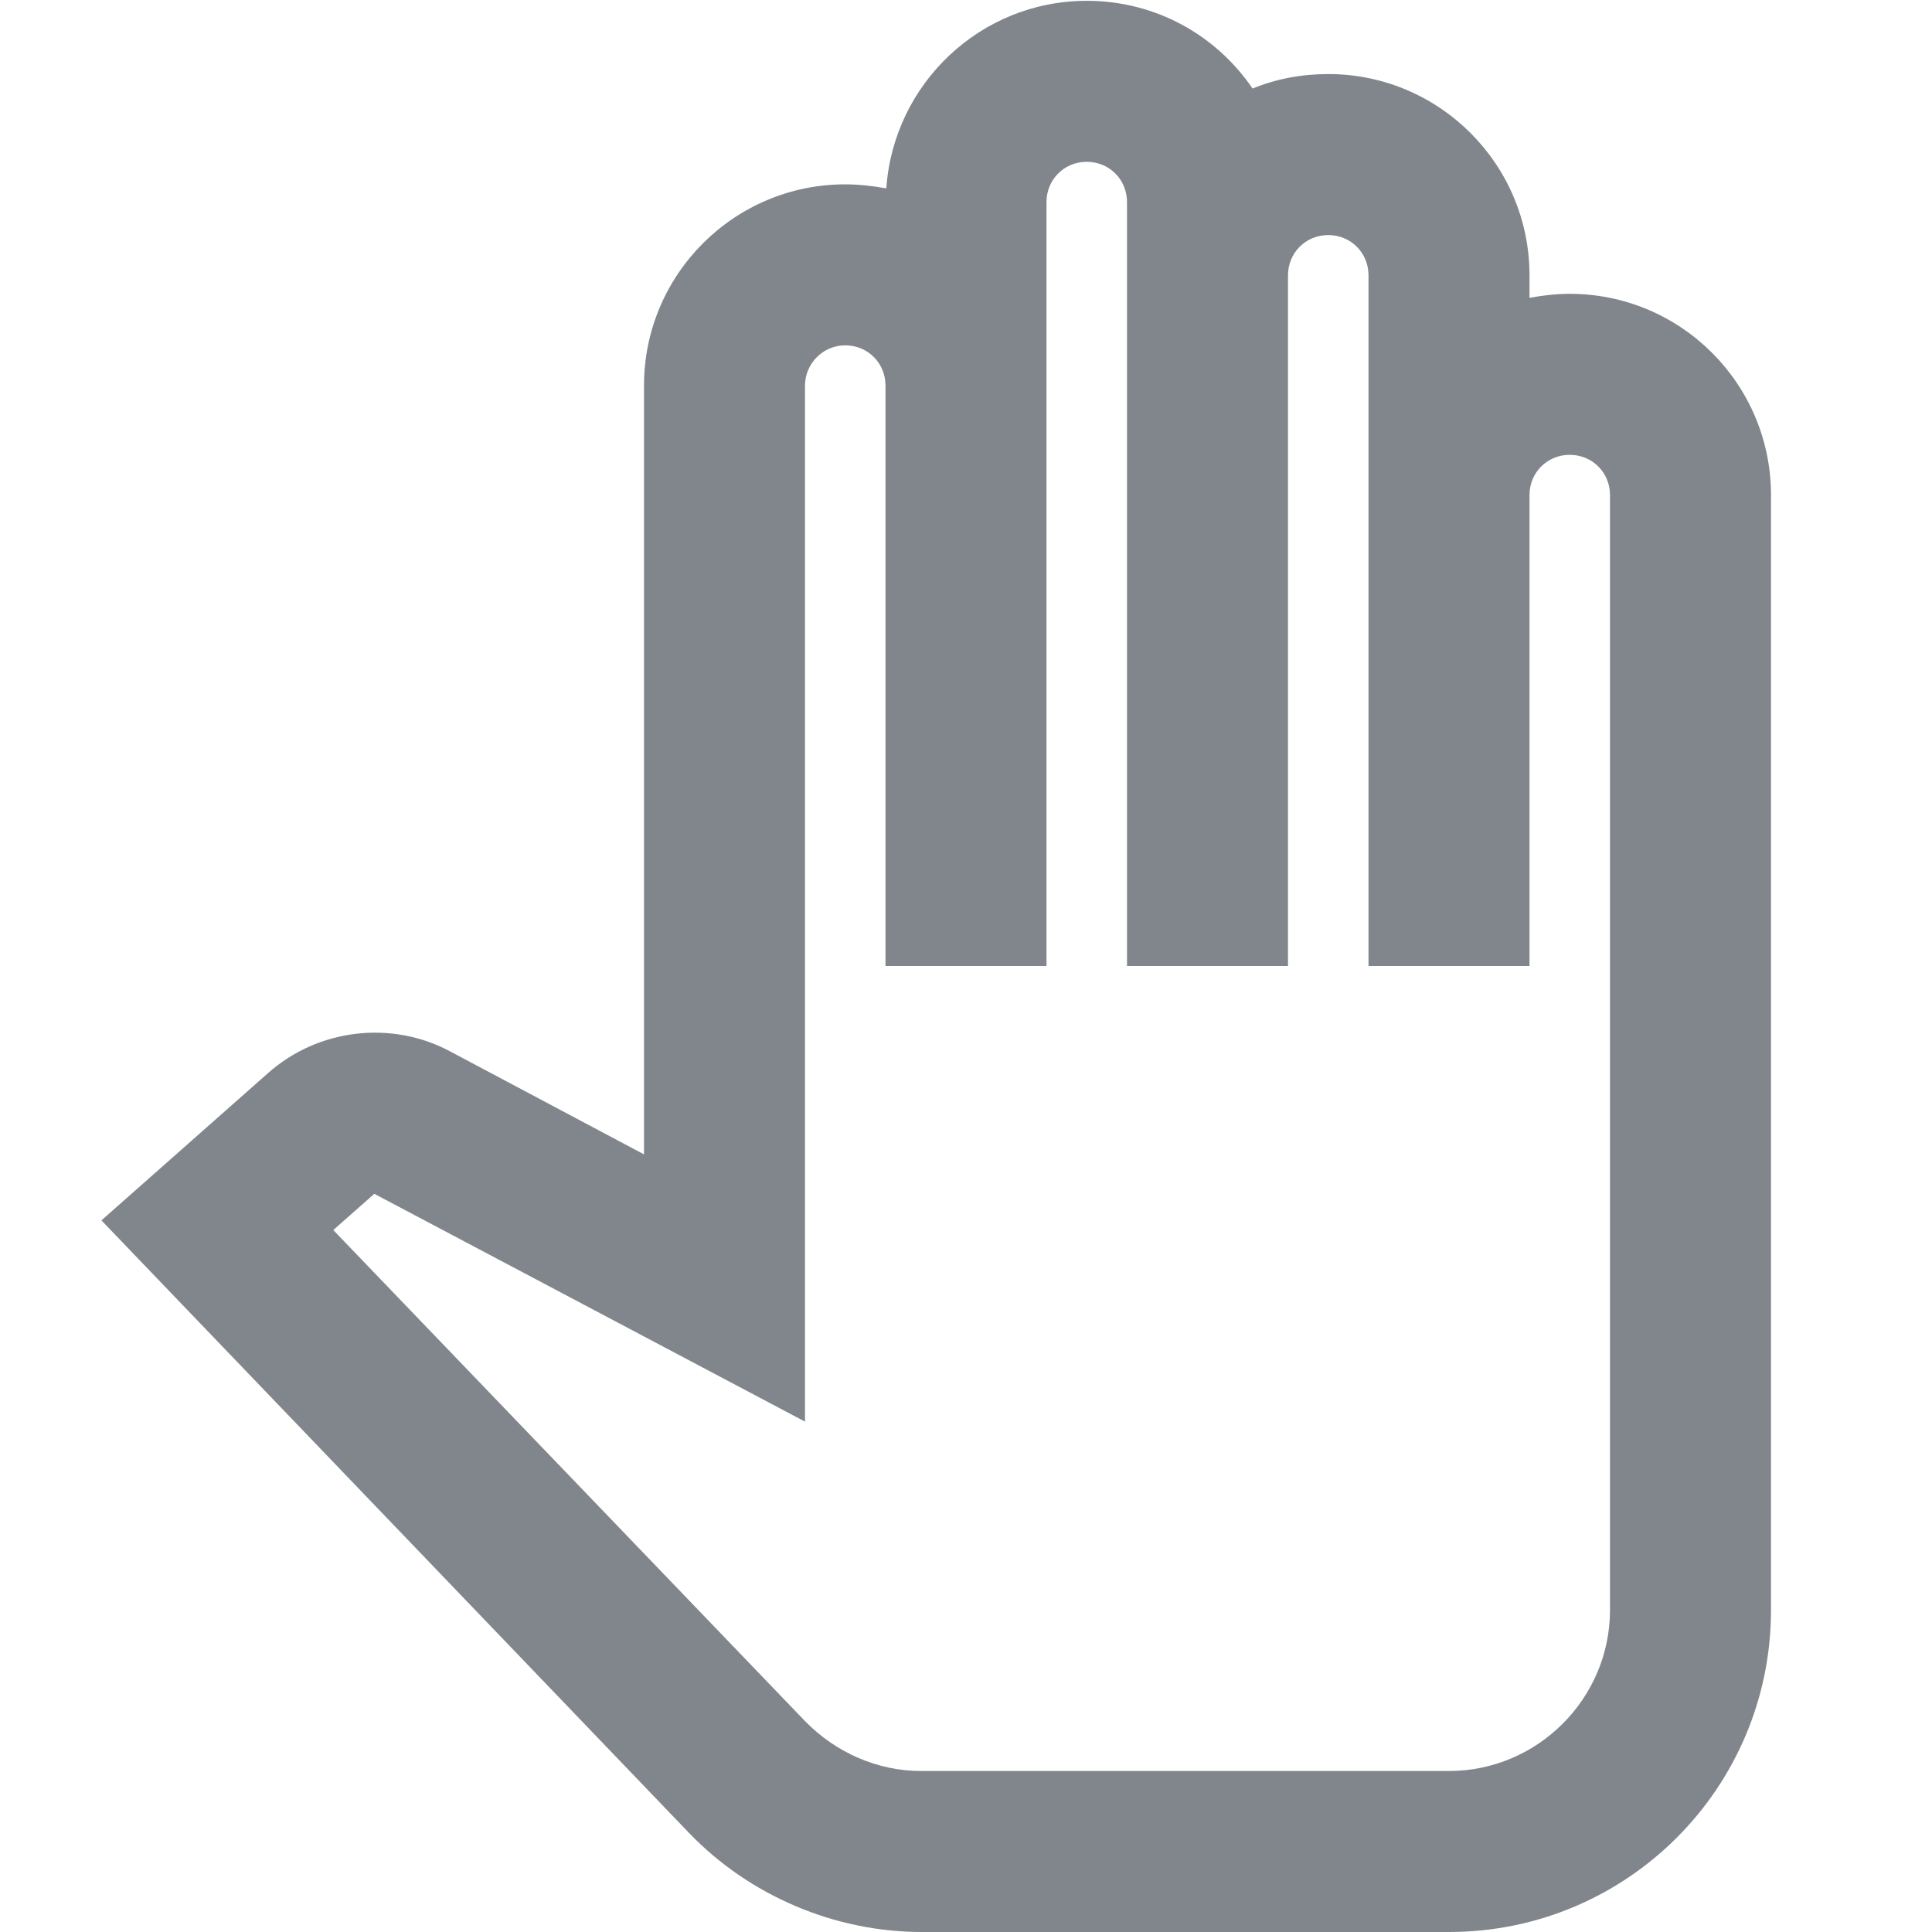 <?xml version="1.0" encoding="UTF-8"?>
<svg width="24px" height="24px" viewBox="0 0 24 24" version="1.1" xmlns="http://www.w3.org/2000/svg" xmlns:xlink="http://www.w3.org/1999/xlink" jetway-hooks="{}">
    <title>pan_tool_grey600_24dp</title>
    <g jetway-hook-id="C066A027-96C4-4590-9587-AC8ABFCF4610" id="Page-1" stroke="none" stroke-width="1" fill="none" fill-rule="evenodd">
        <g jetway-hook-id="3C1E1344-0EEA-4EFC-AB50-89229A26C130" id="pan_tool_grey600_24dp">
            <polygon jetway-hook-id="6A71838F-0CE8-4B35-89B3-255F73082E3A" id="Path" points="0 0 24 0 24 24 0 24"></polygon>
            <path d="M18,24 L11.45,24 C10.37,24 9.31,23.55 8.56,22.77 L1.26,15.16 L3.33,13.33 C3.95,12.78 4.86,12.67 5.59,13.06 L8,14.34 L8,4.79 C8,3.41 9.12,2.29 10.5,2.29 C10.67,2.29 10.84,2.31 11.01,2.34 C11.1,1.04 12.18,0.01 13.5,0.01 C14.36,0.01 15.11,0.44 15.56,1.1 C15.85,0.98 16.17,0.92 16.5,0.92 C17.88,0.92 19,2.04 19,3.42 L19,3.7 C19.16,3.67 19.33,3.65 19.5,3.65 C20.88,3.65 22,4.77 22,6.15 L22,20 C22,22.21 20.21,24 18,24 Z M4.14,15.28 L10,21.38 C10.38,21.77 10.9,22 11.44,22 L18,22 C19.1,22 20,21.1 20,20 L20,6.15 C20,5.87 19.78,5.65 19.5,5.65 C19.22,5.65 19,5.87 19,6.15 L19,12 L17,12 L17,3.42 C17,3.14 16.78,2.92 16.5,2.92 C16.22,2.92 16,3.14 16,3.42 L16,12 L14,12 L14,2.51 C14,2.23 13.78,2.01 13.5,2.01 C13.22,2.01 13,2.23 13,2.51 L13,12 L11,12 L11,4.79 C11,4.51 10.78,4.29 10.5,4.29 C10.22,4.29 10,4.52 10,4.79 L10,17.66 L4.65,14.83 L4.14,15.28 Z" jetway-hook-id="BFBED848-C2E3-4978-A04E-3823D389332C" id="Shape" fill="#80868B" fill-rule="nonzero"></path>
        </g>
    </g>
</svg>